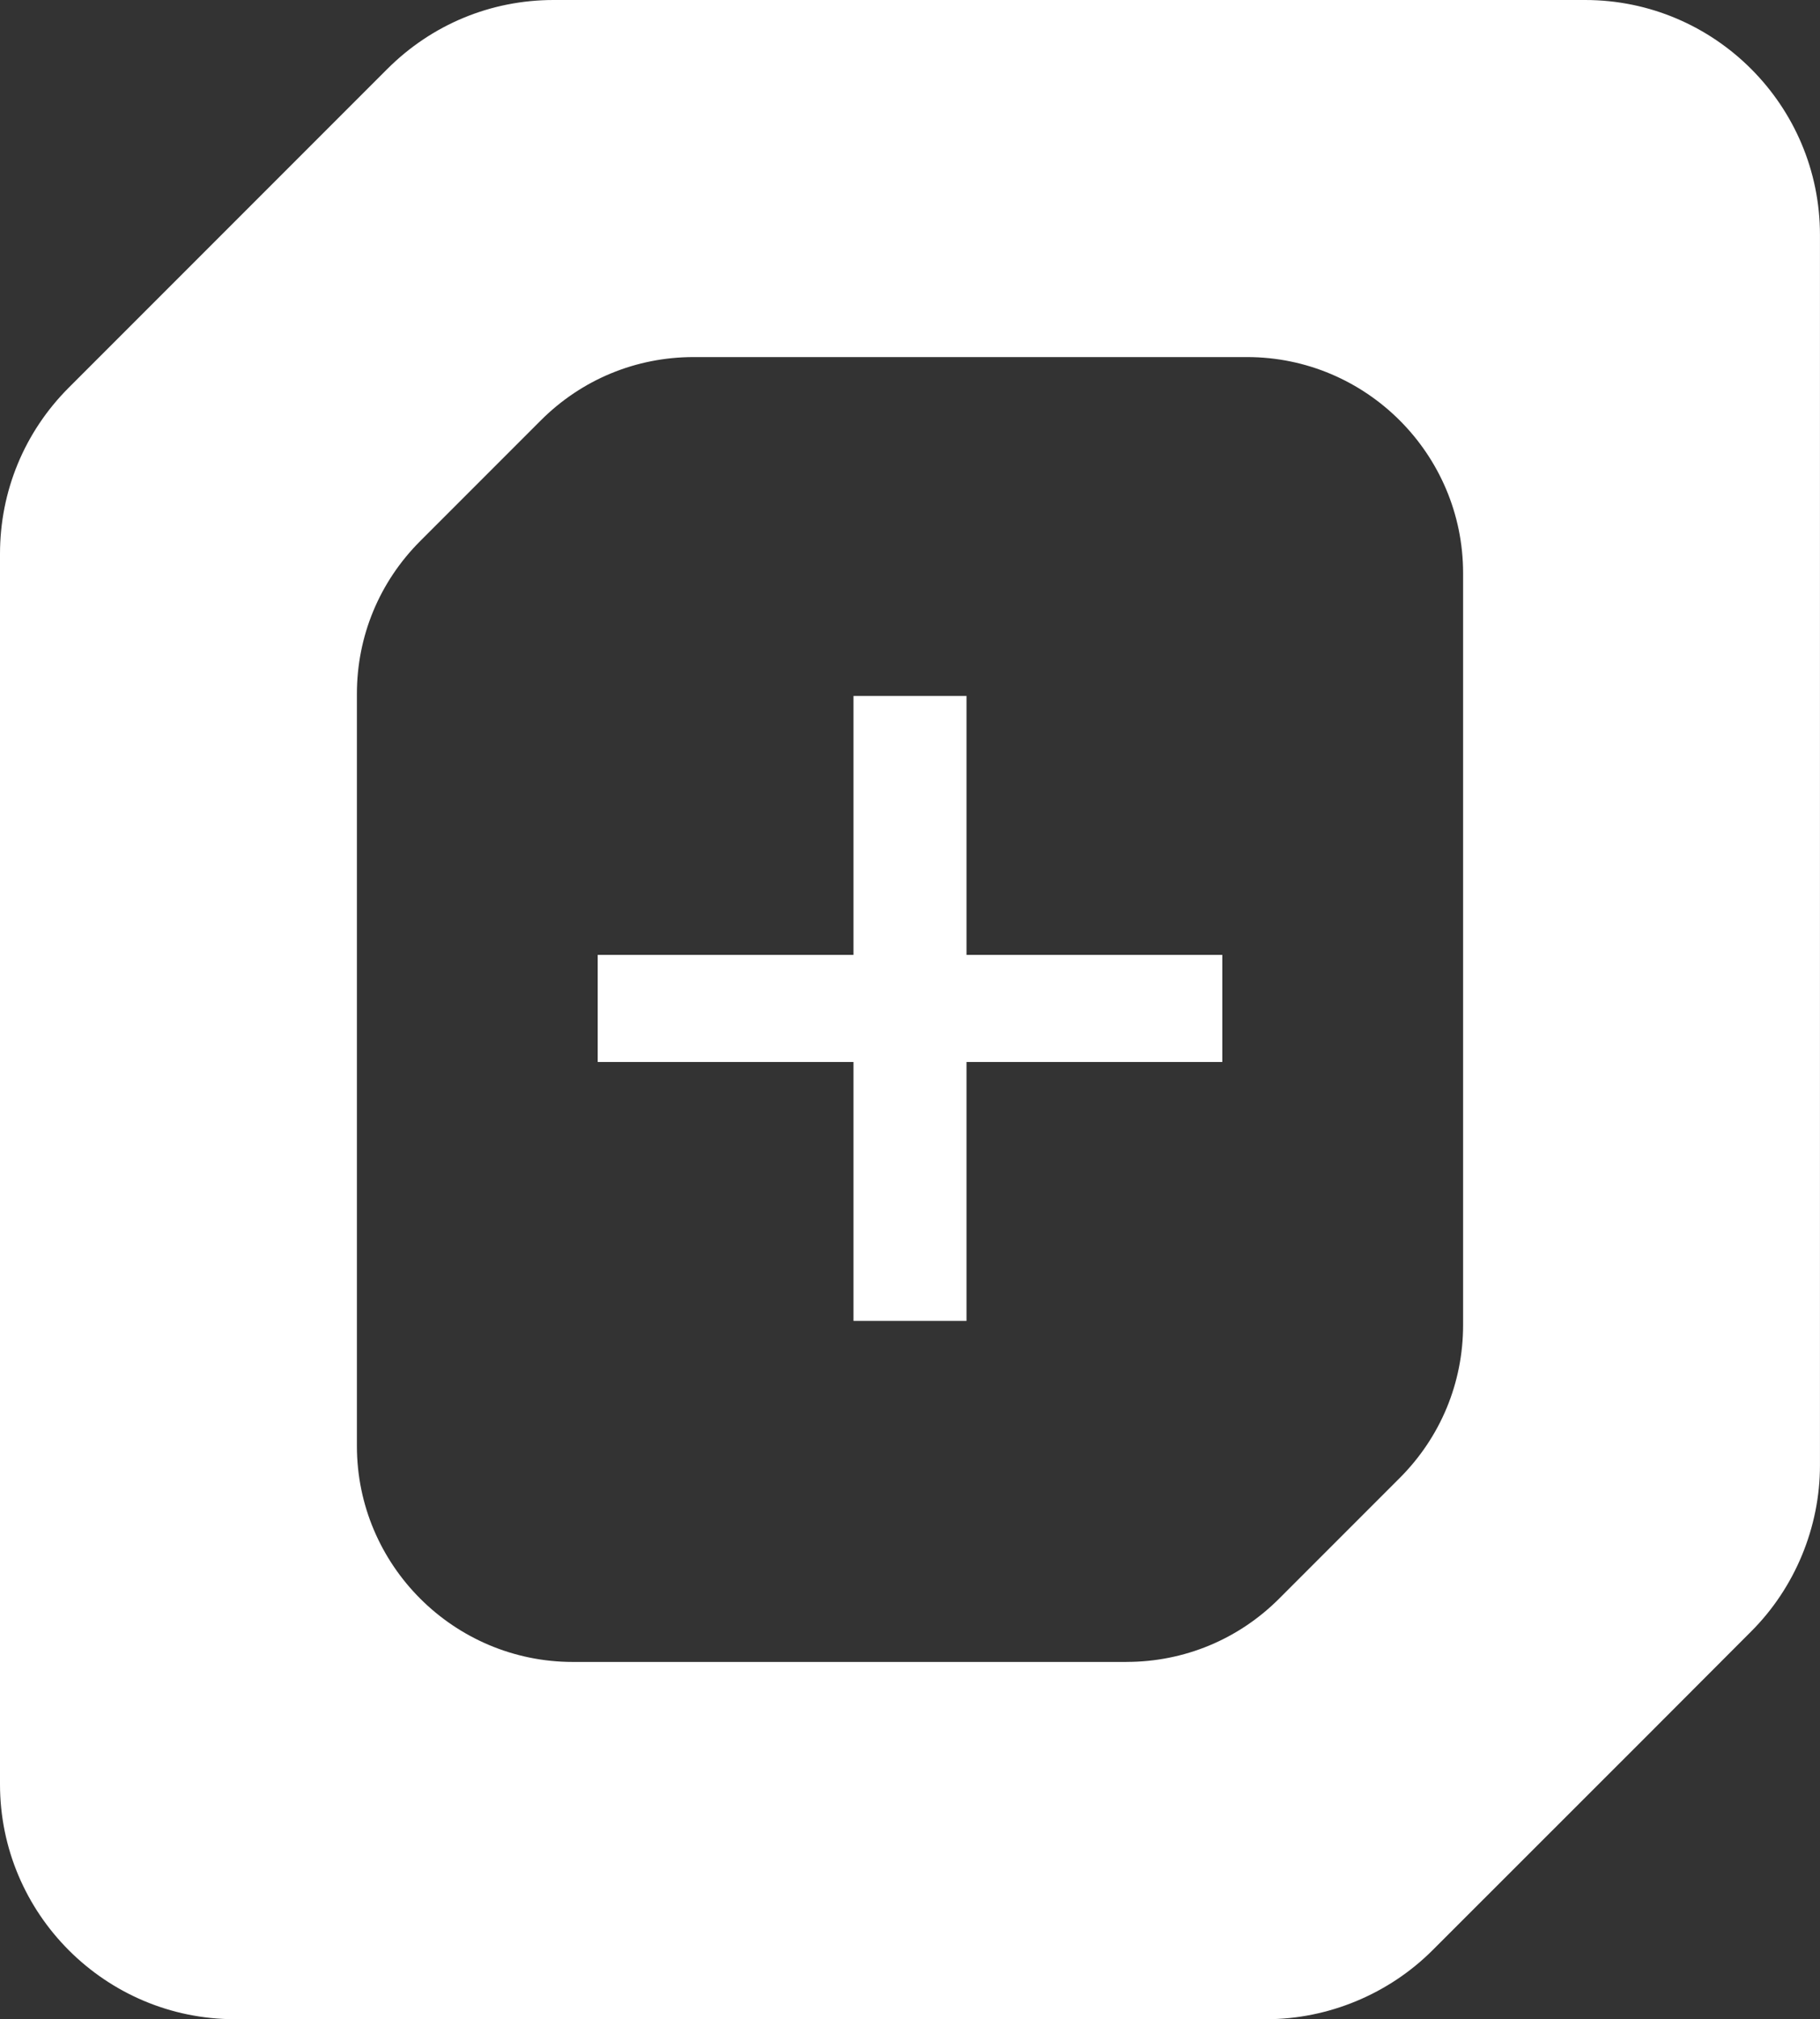 <?xml version="1.0" encoding="UTF-8"?><svg id="Layer_2" xmlns="http://www.w3.org/2000/svg" viewBox="0 0 601.94 667.49"><rect x="0" y="0" width="601.94" height="667.49" fill="#333333" stroke="none"/><defs><style>.cls-1{fill:#fff;}</style></defs><g id="Layer_2-2"><path class="cls-1" d="M524.27,0H183.1c-20.74,0-40.23,8.08-54.93,22.73L22.73,128.16C8.08,142.82,0,162.36,0,183.1v406.73c0,42.82,34.85,77.67,77.67,77.67h341.17c20.44,0,40.48-8.32,54.98-22.83,25.97-25.97,47.31-47.31,70.29-70.24l35.04-35.09c14.51-14.46,22.78-34.5,22.78-54.93V77.67c0-42.82-34.85-77.67-77.67-77.67ZM372.53,549.4h-183.05c-39.38,0-71.44-32-71.44-71.39v-248.65c0-19.04,7.43-36.99,20.94-50.5l39.88-39.88c13.51-13.51,31.46-20.94,50.55-20.94h183.05c39.38,0,71.44,32.05,71.44,71.43v248.55c0,19.09-7.43,36.99-20.89,50.5l-39.93,39.93c-13.51,13.51-31.46,20.94-50.55,20.94ZM282.28,436.66v-85.59h-84.6v-35.41h84.6v-85.59h37.38v85.59h84.6v35.41h-84.6v85.59h-37.38Z"/></g></svg>
